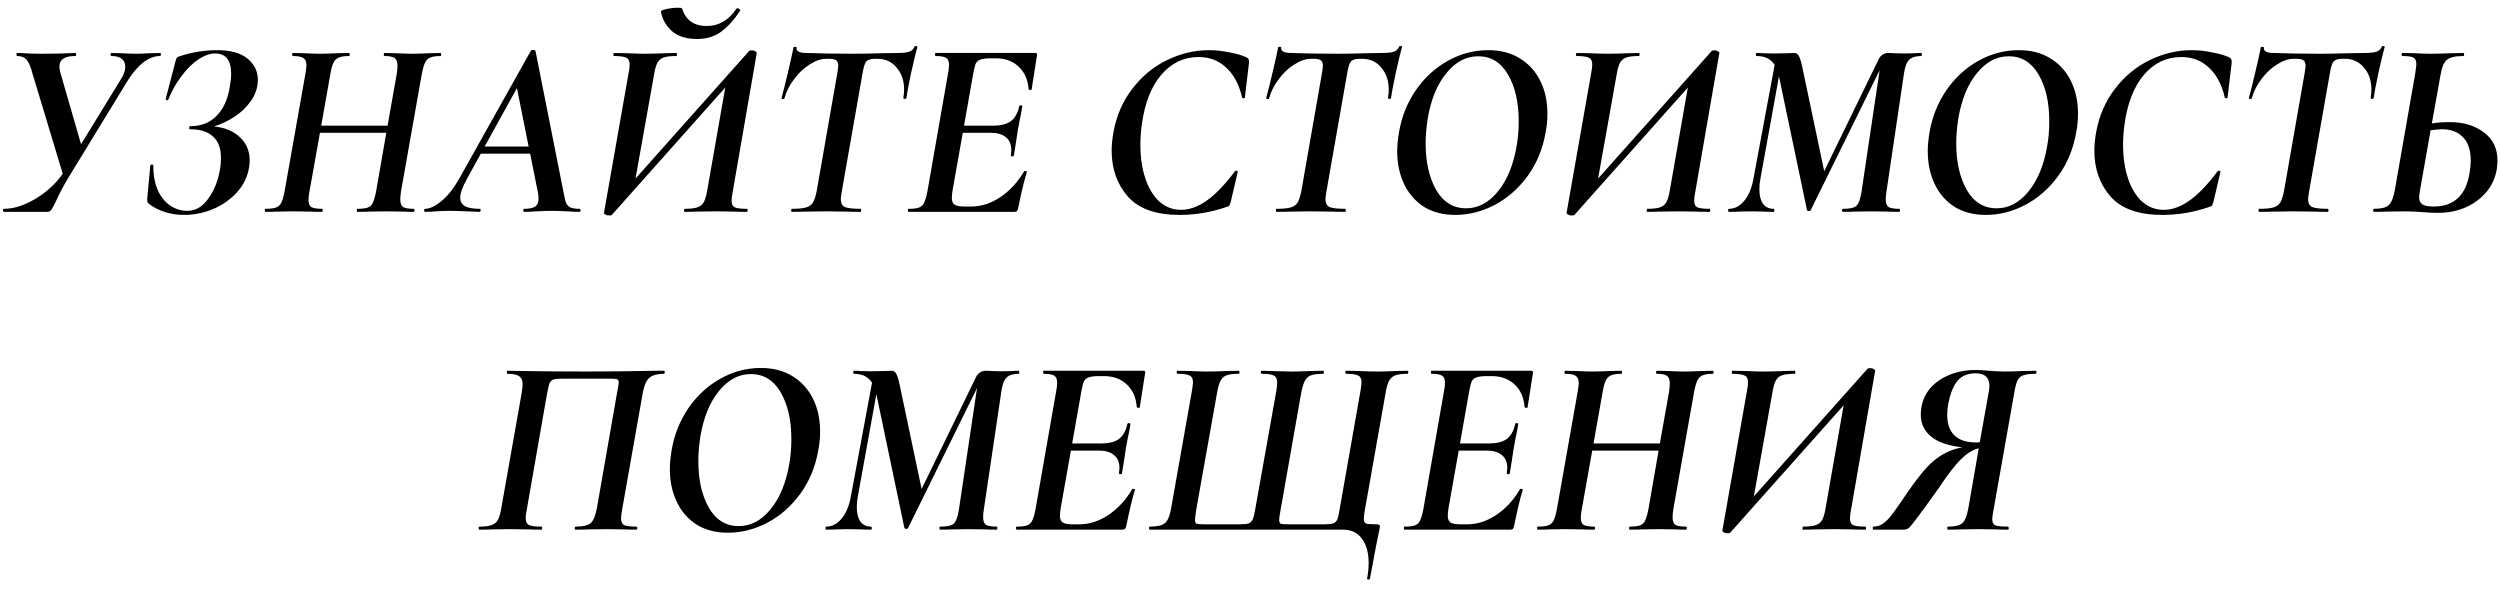 <?xml version="1.0" encoding="UTF-8"?> <svg xmlns="http://www.w3.org/2000/svg" width="118" height="28" viewBox="0 0 118 28" fill="none"> <path d="M7.557 2.5C7.581 2.5 7.593 2.524 7.593 2.572C7.593 2.62 7.581 2.644 7.557 2.644C7.293 2.644 7.029 2.744 6.765 2.944C6.509 3.144 6.265 3.428 6.033 3.796L3.261 8.332C3.029 8.708 2.821 9.1 2.637 9.508C2.541 9.708 2.469 9.84 2.421 9.904C2.373 9.968 2.309 10 2.229 10H0.189C0.157 10 0.141 9.976 0.141 9.928C0.141 9.88 0.157 9.856 0.189 9.856C0.645 9.856 1.137 9.7 1.665 9.388C2.201 9.068 2.633 8.672 2.961 8.2L1.533 3.472C1.453 3.16 1.361 2.944 1.257 2.824C1.161 2.704 1.013 2.644 0.813 2.644C0.789 2.644 0.777 2.62 0.777 2.572C0.777 2.524 0.789 2.5 0.813 2.5C0.957 2.5 1.061 2.504 1.125 2.512C1.333 2.528 1.609 2.536 1.953 2.536C2.473 2.536 2.901 2.528 3.237 2.512C3.325 2.504 3.429 2.5 3.549 2.5C3.581 2.5 3.597 2.524 3.597 2.572C3.597 2.62 3.581 2.644 3.549 2.644C3.053 2.644 2.805 2.808 2.805 3.136C2.805 3.216 2.817 3.304 2.841 3.4L3.825 6.808L5.709 3.736C5.845 3.528 5.913 3.332 5.913 3.148C5.913 2.988 5.857 2.864 5.745 2.776C5.633 2.688 5.473 2.644 5.265 2.644C5.233 2.644 5.217 2.62 5.217 2.572C5.217 2.524 5.229 2.5 5.253 2.5L5.733 2.512C6.005 2.528 6.245 2.536 6.453 2.536C6.613 2.536 6.813 2.528 7.053 2.512L7.557 2.5ZM12.17 3.772C12.17 4.116 12.066 4.44 11.858 4.744C11.65 5.048 11.386 5.304 11.066 5.512C10.746 5.72 10.422 5.872 10.094 5.968C10.606 6.016 11.014 6.184 11.318 6.472C11.63 6.76 11.786 7.128 11.786 7.576C11.786 7.696 11.774 7.816 11.75 7.936C11.678 8.36 11.49 8.74 11.186 9.076C10.882 9.412 10.506 9.676 10.058 9.868C9.618 10.052 9.158 10.144 8.678 10.144C8.358 10.144 8.05 10.096 7.754 10C7.466 9.896 7.238 9.78 7.07 9.652C7.022 9.612 6.986 9.576 6.962 9.544C6.946 9.504 6.942 9.444 6.95 9.364L7.094 7.816C7.102 7.784 7.126 7.768 7.166 7.768C7.214 7.768 7.238 7.784 7.238 7.816C7.23 8.216 7.29 8.58 7.418 8.908C7.554 9.236 7.746 9.492 7.994 9.676C8.25 9.86 8.534 9.952 8.846 9.952C9.23 9.952 9.558 9.76 9.83 9.376C10.11 8.992 10.294 8.532 10.382 7.996C10.414 7.828 10.43 7.648 10.43 7.456C10.43 7.008 10.306 6.672 10.058 6.448C9.81 6.216 9.45 6.1 8.978 6.1C8.946 6.1 8.93 6.076 8.93 6.028C8.93 5.98 8.946 5.956 8.978 5.956C9.49 5.956 9.902 5.796 10.214 5.476C10.534 5.156 10.742 4.712 10.838 4.144C10.886 3.888 10.91 3.668 10.91 3.484C10.91 2.844 10.658 2.524 10.154 2.524C9.906 2.524 9.638 2.62 9.35 2.812C9.07 3.004 8.806 3.268 8.558 3.604C8.31 3.932 8.106 4.296 7.946 4.696C7.938 4.72 7.918 4.732 7.886 4.732C7.87 4.732 7.854 4.724 7.838 4.708C7.822 4.692 7.818 4.672 7.826 4.648L8.27 2.944C8.302 2.824 8.326 2.752 8.342 2.728C8.358 2.704 8.402 2.68 8.474 2.656C9.058 2.464 9.65 2.368 10.25 2.368C10.882 2.368 11.358 2.5 11.678 2.764C12.006 3.028 12.17 3.364 12.17 3.772ZM20.801 2.5C20.817 2.5 20.825 2.524 20.825 2.572C20.825 2.62 20.817 2.644 20.801 2.644C20.585 2.644 20.421 2.668 20.309 2.716C20.205 2.756 20.125 2.832 20.069 2.944C20.013 3.056 19.961 3.232 19.913 3.472L18.929 9.028C18.905 9.18 18.893 9.308 18.893 9.412C18.893 9.588 18.937 9.708 19.025 9.772C19.121 9.828 19.289 9.856 19.529 9.856C19.553 9.856 19.565 9.88 19.565 9.928C19.565 9.976 19.553 10 19.529 10C19.329 10 19.165 9.996 19.037 9.988L18.221 9.976L17.429 9.988C17.293 9.996 17.105 10 16.865 10C16.849 10 16.841 9.976 16.841 9.928C16.841 9.88 16.849 9.856 16.865 9.856C17.089 9.856 17.253 9.836 17.357 9.796C17.469 9.756 17.549 9.68 17.597 9.568C17.653 9.456 17.705 9.276 17.753 9.028L18.233 6.268H15.101L14.609 9.028C14.577 9.18 14.561 9.316 14.561 9.436C14.561 9.604 14.605 9.716 14.693 9.772C14.789 9.828 14.957 9.856 15.197 9.856C15.221 9.856 15.233 9.88 15.233 9.928C15.233 9.976 15.221 10 15.197 10C14.965 10 14.781 9.996 14.645 9.988L13.841 9.976L13.073 9.988C12.945 9.996 12.765 10 12.533 10C12.509 10 12.497 9.976 12.497 9.928C12.497 9.88 12.509 9.856 12.533 9.856C12.757 9.856 12.921 9.836 13.025 9.796C13.137 9.756 13.221 9.68 13.277 9.568C13.333 9.456 13.385 9.276 13.433 9.028L14.417 3.472C14.449 3.264 14.465 3.136 14.465 3.088C14.465 2.92 14.417 2.804 14.321 2.74C14.225 2.676 14.057 2.644 13.817 2.644C13.801 2.644 13.793 2.62 13.793 2.572C13.793 2.524 13.801 2.5 13.817 2.5L14.357 2.512C14.677 2.528 14.933 2.536 15.125 2.536C15.317 2.536 15.581 2.528 15.917 2.512L16.481 2.5C16.497 2.5 16.505 2.524 16.505 2.572C16.505 2.62 16.497 2.644 16.481 2.644C16.265 2.644 16.101 2.668 15.989 2.716C15.877 2.764 15.793 2.848 15.737 2.968C15.681 3.08 15.633 3.256 15.593 3.496L15.161 5.932H18.293L18.725 3.496C18.749 3.336 18.761 3.204 18.761 3.1C18.761 2.924 18.717 2.804 18.629 2.74C18.541 2.676 18.381 2.644 18.149 2.644C18.125 2.644 18.113 2.62 18.113 2.572C18.113 2.524 18.125 2.5 18.149 2.5L18.689 2.512C19.009 2.528 19.269 2.536 19.469 2.536C19.669 2.536 19.929 2.528 20.249 2.512L20.801 2.5ZM27.351 9.856C27.383 9.856 27.399 9.88 27.399 9.928C27.399 9.976 27.383 10 27.351 10C27.223 10 27.023 9.992 26.751 9.976C26.447 9.96 26.203 9.952 26.019 9.952C25.843 9.952 25.611 9.96 25.323 9.976C25.067 9.992 24.875 10 24.747 10C24.715 10 24.699 9.976 24.699 9.928C24.699 9.88 24.715 9.856 24.747 9.856C24.987 9.856 25.159 9.82 25.263 9.748C25.367 9.676 25.419 9.552 25.419 9.376C25.419 9.248 25.403 9.12 25.371 8.992L25.023 7.252H22.695L22.035 8.452C21.827 8.828 21.723 9.12 21.723 9.328C21.723 9.512 21.799 9.648 21.951 9.736C22.103 9.816 22.335 9.856 22.647 9.856C22.679 9.856 22.691 9.88 22.683 9.928C22.683 9.976 22.667 10 22.635 10C22.531 10 22.327 9.992 22.023 9.976C21.655 9.96 21.371 9.952 21.171 9.952C21.003 9.952 20.807 9.96 20.583 9.976C20.359 9.992 20.187 10 20.067 10C20.035 10 20.019 9.976 20.019 9.928C20.019 9.88 20.035 9.856 20.067 9.856C20.291 9.856 20.555 9.728 20.859 9.472C21.163 9.216 21.447 8.848 21.711 8.368L25.059 2.392C25.075 2.368 25.107 2.356 25.155 2.356C25.179 2.356 25.203 2.36 25.227 2.368C25.251 2.376 25.267 2.388 25.275 2.404L26.583 8.992C26.631 9.256 26.671 9.44 26.703 9.544C26.743 9.648 26.811 9.728 26.907 9.784C27.003 9.832 27.151 9.856 27.351 9.856ZM22.875 6.916H24.951L24.399 4.156L22.875 6.916ZM32.9 1.84C32.396 1.84 32 1.716 31.712 1.468C31.432 1.212 31.26 0.908 31.196 0.556C31.188 0.508 31.276 0.464 31.46 0.424C31.652 0.384 31.832 0.364 32 0.364C32.12 0.364 32.184 0.376 32.192 0.4C32.368 0.952 32.756 1.228 33.356 1.228C33.924 1.228 34.392 0.956 34.76 0.412C34.776 0.396 34.792 0.388 34.808 0.388C34.84 0.388 34.872 0.404 34.904 0.436C34.936 0.46 34.948 0.48 34.94 0.496C34.652 0.936 34.348 1.272 34.028 1.504C33.716 1.728 33.34 1.84 32.9 1.84ZM34.58 9.076C34.548 9.228 34.532 9.36 34.532 9.472C34.532 9.632 34.58 9.736 34.676 9.784C34.78 9.832 34.976 9.856 35.264 9.856C35.28 9.856 35.288 9.88 35.288 9.928C35.288 9.976 35.28 10 35.264 10C35 10 34.792 9.996 34.64 9.988L33.836 9.976L32.852 9.988C32.716 9.996 32.536 10 32.312 10C32.296 10 32.288 9.976 32.288 9.928C32.296 9.88 32.308 9.856 32.324 9.856C32.588 9.856 32.788 9.832 32.924 9.784C33.06 9.736 33.16 9.652 33.224 9.532C33.288 9.412 33.34 9.232 33.38 8.992L34.232 4.132L28.868 10.156C28.852 10.164 28.824 10.168 28.784 10.168C28.752 10.168 28.724 10.168 28.7 10.168C28.66 10.168 28.616 10.152 28.568 10.12C28.52 10.096 28.5 10.072 28.508 10.048L29.672 3.436C29.704 3.284 29.72 3.152 29.72 3.04C29.72 2.88 29.668 2.776 29.564 2.728C29.46 2.672 29.264 2.644 28.976 2.644C28.96 2.644 28.952 2.628 28.952 2.596C28.952 2.532 28.964 2.5 28.988 2.5L29.6 2.512C29.952 2.528 30.224 2.536 30.416 2.536C30.712 2.536 31.044 2.528 31.412 2.512L31.928 2.5C31.944 2.5 31.952 2.524 31.952 2.572C31.952 2.62 31.944 2.644 31.928 2.644C31.656 2.644 31.452 2.668 31.316 2.716C31.188 2.764 31.092 2.848 31.028 2.968C30.964 3.088 30.912 3.272 30.872 3.52L29.996 8.428L35.372 2.392C35.388 2.384 35.416 2.38 35.456 2.38C35.496 2.38 35.524 2.38 35.54 2.38C35.58 2.38 35.62 2.396 35.66 2.428C35.708 2.452 35.728 2.476 35.72 2.5L34.58 9.076ZM37.37 10C37.354 10 37.346 9.976 37.346 9.928C37.346 9.88 37.354 9.856 37.37 9.856C37.666 9.856 37.886 9.836 38.03 9.796C38.182 9.756 38.294 9.68 38.366 9.568C38.438 9.448 38.498 9.268 38.546 9.028L39.518 3.472C39.55 3.28 39.566 3.16 39.566 3.112C39.566 2.984 39.534 2.896 39.47 2.848C39.406 2.8 39.298 2.776 39.146 2.776H39.002C38.754 2.776 38.494 2.864 38.222 3.04C37.95 3.208 37.706 3.436 37.49 3.724C37.274 4.004 37.118 4.312 37.022 4.648C37.014 4.672 36.986 4.68 36.938 4.672C36.898 4.664 36.882 4.648 36.89 4.624C36.954 4.392 37.05 4.008 37.178 3.472C37.306 2.936 37.398 2.524 37.454 2.236C37.462 2.212 37.49 2.204 37.538 2.212C37.586 2.212 37.606 2.224 37.598 2.248C37.574 2.416 37.73 2.5 38.066 2.5C38.658 2.524 39.39 2.536 40.262 2.536C40.67 2.536 41.122 2.528 41.618 2.512L42.374 2.5C42.614 2.5 42.794 2.48 42.914 2.44C43.034 2.4 43.118 2.32 43.166 2.2C43.182 2.176 43.21 2.168 43.25 2.176C43.29 2.176 43.306 2.192 43.298 2.224C43.226 2.48 43.126 2.896 42.998 3.472C42.878 4.04 42.806 4.424 42.782 4.624C42.774 4.656 42.746 4.672 42.698 4.672C42.65 4.664 42.63 4.644 42.638 4.612C42.662 4.476 42.674 4.348 42.674 4.228C42.674 3.812 42.558 3.468 42.326 3.196C42.094 2.916 41.794 2.776 41.426 2.776H41.294C41.086 2.776 40.946 2.824 40.874 2.92C40.81 3.008 40.754 3.2 40.706 3.496L39.734 9.028C39.702 9.22 39.686 9.344 39.686 9.4C39.686 9.584 39.75 9.708 39.878 9.772C40.014 9.828 40.262 9.856 40.622 9.856C40.638 9.856 40.646 9.88 40.646 9.928C40.646 9.976 40.638 10 40.622 10C40.342 10 40.122 9.996 39.962 9.988L38.99 9.976L38.054 9.988C37.894 9.996 37.666 10 37.37 10ZM48.874 2.5C48.938 2.5 48.962 2.536 48.947 2.608L48.694 4.216C48.694 4.24 48.678 4.252 48.647 4.252C48.623 4.252 48.599 4.248 48.575 4.24C48.559 4.224 48.55 4.212 48.55 4.204C48.519 3.764 48.362 3.412 48.083 3.148C47.803 2.884 47.443 2.752 47.002 2.752H46.786C46.554 2.752 46.386 2.772 46.282 2.812C46.178 2.844 46.102 2.908 46.054 3.004C46.014 3.1 45.974 3.26 45.934 3.484L45.502 5.932H46.858C47.227 5.932 47.507 5.864 47.699 5.728C47.898 5.584 48.035 5.348 48.106 5.02C48.114 4.98 48.142 4.964 48.191 4.972C48.239 4.972 48.258 4.992 48.251 5.032C48.218 5.256 48.17 5.504 48.106 5.776C48.106 5.808 48.087 5.916 48.047 6.1C48.023 6.244 47.995 6.432 47.962 6.664C47.947 6.752 47.931 6.852 47.914 6.964C47.898 7.076 47.879 7.2 47.855 7.336C47.846 7.368 47.819 7.384 47.77 7.384C47.722 7.376 47.703 7.356 47.711 7.324C47.727 7.212 47.734 7.132 47.734 7.084C47.734 6.82 47.651 6.62 47.483 6.484C47.315 6.34 47.078 6.268 46.775 6.268H45.443L44.962 8.98C44.938 9.124 44.926 9.244 44.926 9.34C44.926 9.5 44.971 9.608 45.059 9.664C45.147 9.72 45.306 9.748 45.538 9.748H45.85C46.315 9.748 46.77 9.6 47.218 9.304C47.666 9 48.038 8.596 48.334 8.092C48.343 8.068 48.37 8.064 48.419 8.08C48.467 8.088 48.483 8.1 48.467 8.116C48.339 8.532 48.203 9.1 48.059 9.82C48.042 9.892 48.023 9.94 47.998 9.964C47.974 9.988 47.931 10 47.867 10H42.886C42.862 10 42.85 9.976 42.85 9.928C42.85 9.88 42.862 9.856 42.886 9.856C43.111 9.856 43.275 9.836 43.379 9.796C43.49 9.756 43.571 9.68 43.618 9.568C43.675 9.456 43.727 9.276 43.775 9.028L44.746 3.472C44.779 3.32 44.794 3.184 44.794 3.064C44.794 2.896 44.746 2.784 44.651 2.728C44.562 2.672 44.398 2.644 44.158 2.644C44.142 2.644 44.135 2.62 44.135 2.572C44.135 2.524 44.142 2.5 44.158 2.5H48.874ZM55.674 10.144C54.562 10.144 53.75 9.856 53.238 9.28C52.726 8.696 52.47 7.972 52.47 7.108C52.47 6.852 52.498 6.564 52.554 6.244C52.698 5.452 52.998 4.764 53.454 4.18C53.91 3.588 54.454 3.14 55.086 2.836C55.726 2.524 56.386 2.368 57.066 2.368C57.386 2.368 57.714 2.404 58.05 2.476C58.394 2.54 58.662 2.62 58.854 2.716C58.902 2.748 58.93 2.78 58.938 2.812C58.954 2.844 58.958 2.904 58.95 2.992L58.758 4.6C58.758 4.624 58.738 4.636 58.698 4.636C58.658 4.636 58.634 4.624 58.626 4.6C58.49 4 58.242 3.532 57.882 3.196C57.53 2.86 57.094 2.692 56.574 2.692C55.878 2.692 55.29 2.972 54.81 3.532C54.338 4.092 54.034 4.864 53.898 5.848C53.85 6.184 53.826 6.512 53.826 6.832C53.826 7.416 53.902 7.94 54.054 8.404C54.206 8.868 54.426 9.236 54.714 9.508C55.01 9.772 55.354 9.904 55.746 9.904C56.146 9.904 56.554 9.756 56.97 9.46C57.386 9.164 57.826 8.704 58.29 8.08C58.298 8.064 58.314 8.056 58.338 8.056C58.362 8.056 58.382 8.064 58.398 8.08C58.422 8.088 58.43 8.1 58.422 8.116L58.098 9.496C58.074 9.592 58.05 9.66 58.026 9.7C58.002 9.732 57.954 9.756 57.882 9.772C57.162 10.02 56.426 10.144 55.674 10.144ZM60.245 10C60.229 10 60.221 9.976 60.221 9.928C60.221 9.88 60.229 9.856 60.245 9.856C60.541 9.856 60.761 9.836 60.905 9.796C61.057 9.756 61.169 9.68 61.241 9.568C61.313 9.448 61.373 9.268 61.421 9.028L62.393 3.472C62.425 3.28 62.441 3.16 62.441 3.112C62.441 2.984 62.409 2.896 62.345 2.848C62.281 2.8 62.173 2.776 62.021 2.776H61.877C61.629 2.776 61.369 2.864 61.097 3.04C60.825 3.208 60.581 3.436 60.365 3.724C60.149 4.004 59.993 4.312 59.897 4.648C59.889 4.672 59.861 4.68 59.813 4.672C59.773 4.664 59.757 4.648 59.765 4.624C59.829 4.392 59.925 4.008 60.053 3.472C60.181 2.936 60.273 2.524 60.329 2.236C60.337 2.212 60.365 2.204 60.413 2.212C60.461 2.212 60.481 2.224 60.473 2.248C60.449 2.416 60.605 2.5 60.941 2.5C61.533 2.524 62.265 2.536 63.137 2.536C63.545 2.536 63.997 2.528 64.493 2.512L65.249 2.5C65.489 2.5 65.669 2.48 65.789 2.44C65.909 2.4 65.993 2.32 66.041 2.2C66.057 2.176 66.085 2.168 66.125 2.176C66.165 2.176 66.181 2.192 66.173 2.224C66.101 2.48 66.001 2.896 65.873 3.472C65.753 4.04 65.681 4.424 65.657 4.624C65.649 4.656 65.621 4.672 65.573 4.672C65.525 4.664 65.505 4.644 65.513 4.612C65.537 4.476 65.549 4.348 65.549 4.228C65.549 3.812 65.433 3.468 65.201 3.196C64.969 2.916 64.669 2.776 64.301 2.776H64.169C63.961 2.776 63.821 2.824 63.749 2.92C63.685 3.008 63.629 3.2 63.581 3.496L62.609 9.028C62.577 9.22 62.561 9.344 62.561 9.4C62.561 9.584 62.625 9.708 62.753 9.772C62.889 9.828 63.137 9.856 63.497 9.856C63.513 9.856 63.521 9.88 63.521 9.928C63.521 9.976 63.513 10 63.497 10C63.217 10 62.997 9.996 62.837 9.988L61.865 9.976L60.929 9.988C60.769 9.996 60.541 10 60.245 10ZM68.683 10.144C68.115 10.144 67.623 10.016 67.207 9.76C66.799 9.496 66.487 9.136 66.27 8.68C66.055 8.224 65.947 7.708 65.947 7.132C65.947 6.892 65.975 6.596 66.031 6.244C66.159 5.508 66.422 4.848 66.823 4.264C67.231 3.672 67.734 3.208 68.335 2.872C68.934 2.536 69.57 2.368 70.243 2.368C70.819 2.368 71.314 2.496 71.731 2.752C72.154 3.008 72.478 3.364 72.703 3.82C72.927 4.268 73.038 4.784 73.038 5.368C73.038 5.672 73.01 5.964 72.954 6.244C72.819 7.028 72.534 7.716 72.103 8.308C71.671 8.9 71.15 9.356 70.543 9.676C69.942 9.988 69.323 10.144 68.683 10.144ZM69.198 9.832C69.766 9.832 70.266 9.568 70.698 9.04C71.138 8.504 71.434 7.784 71.587 6.88C71.65 6.528 71.683 6.14 71.683 5.716C71.683 4.828 71.514 4.096 71.178 3.52C70.843 2.944 70.374 2.656 69.775 2.656C69.198 2.656 68.695 2.924 68.263 3.46C67.831 3.988 67.538 4.704 67.386 5.608C67.323 6.032 67.29 6.416 67.29 6.76C67.29 7.64 67.454 8.372 67.782 8.956C68.118 9.54 68.591 9.832 69.198 9.832ZM80.014 9.076C79.982 9.228 79.966 9.36 79.966 9.472C79.966 9.632 80.014 9.736 80.11 9.784C80.214 9.832 80.41 9.856 80.698 9.856C80.714 9.856 80.722 9.88 80.722 9.928C80.722 9.976 80.714 10 80.698 10C80.434 10 80.226 9.996 80.074 9.988L79.27 9.976L78.286 9.988C78.15 9.996 77.97 10 77.746 10C77.73 10 77.722 9.976 77.722 9.928C77.73 9.88 77.742 9.856 77.758 9.856C78.022 9.856 78.222 9.832 78.358 9.784C78.494 9.736 78.594 9.652 78.658 9.532C78.722 9.412 78.774 9.232 78.814 8.992L79.666 4.132L74.302 10.156C74.286 10.164 74.258 10.168 74.218 10.168C74.186 10.168 74.158 10.168 74.134 10.168C74.094 10.168 74.05 10.152 74.002 10.12C73.954 10.096 73.934 10.072 73.942 10.048L75.106 3.436C75.138 3.284 75.154 3.152 75.154 3.04C75.154 2.88 75.102 2.776 74.998 2.728C74.894 2.672 74.698 2.644 74.41 2.644C74.394 2.644 74.386 2.628 74.386 2.596C74.386 2.532 74.398 2.5 74.422 2.5L75.034 2.512C75.386 2.528 75.658 2.536 75.85 2.536C76.146 2.536 76.478 2.528 76.846 2.512L77.362 2.5C77.378 2.5 77.386 2.524 77.386 2.572C77.386 2.62 77.378 2.644 77.362 2.644C77.09 2.644 76.886 2.668 76.75 2.716C76.622 2.764 76.526 2.848 76.462 2.968C76.398 3.088 76.346 3.272 76.306 3.52L75.43 8.428L80.806 2.392C80.822 2.384 80.85 2.38 80.89 2.38C80.93 2.38 80.958 2.38 80.974 2.38C81.014 2.38 81.054 2.396 81.094 2.428C81.142 2.452 81.162 2.476 81.154 2.5L80.014 9.076ZM90.687 2.5C90.703 2.5 90.711 2.524 90.711 2.572C90.711 2.62 90.703 2.644 90.687 2.644C90.431 2.644 90.243 2.7 90.123 2.812C90.003 2.916 89.919 3.128 89.871 3.448L89.043 9.028C89.019 9.172 89.007 9.296 89.007 9.4C89.007 9.584 89.051 9.708 89.139 9.772C89.235 9.828 89.403 9.856 89.643 9.856C89.667 9.856 89.679 9.88 89.679 9.928C89.679 9.976 89.667 10 89.643 10C89.419 10 89.239 9.996 89.103 9.988L88.311 9.976L87.531 9.988C87.395 9.996 87.211 10 86.979 10C86.955 10 86.943 9.976 86.943 9.928C86.943 9.88 86.955 9.856 86.979 9.856C87.203 9.856 87.371 9.836 87.483 9.796C87.595 9.756 87.675 9.68 87.723 9.568C87.779 9.456 87.827 9.276 87.867 9.028L88.719 3.316L85.467 9.916C85.451 9.948 85.423 9.964 85.383 9.964C85.335 9.964 85.303 9.944 85.287 9.904L83.967 3.604L83.091 8.44C83.059 8.6 83.043 8.764 83.043 8.932C83.043 9.228 83.099 9.456 83.211 9.616C83.331 9.776 83.499 9.856 83.715 9.856C83.739 9.856 83.751 9.88 83.751 9.928C83.751 9.976 83.739 10 83.715 10C83.531 10 83.387 9.996 83.283 9.988L82.635 9.976L82.071 9.988C81.967 9.996 81.811 10 81.603 10C81.579 10 81.567 9.976 81.567 9.928C81.567 9.88 81.579 9.856 81.603 9.856C81.875 9.856 82.115 9.732 82.323 9.484C82.531 9.236 82.675 8.9 82.755 8.476L83.763 3.064C83.587 2.784 83.303 2.644 82.911 2.644C82.887 2.644 82.875 2.62 82.875 2.572C82.875 2.524 82.887 2.5 82.911 2.5C83.031 2.5 83.127 2.504 83.199 2.512L83.679 2.524L84.387 2.512C84.475 2.504 84.575 2.5 84.687 2.5C84.775 2.5 84.843 2.54 84.891 2.62C84.947 2.7 85.003 2.868 85.059 3.124L86.103 8.08L88.671 2.8C88.711 2.712 88.771 2.64 88.851 2.584C88.931 2.528 89.019 2.5 89.115 2.5C89.227 2.5 89.319 2.504 89.391 2.512L89.895 2.524L90.363 2.512C90.435 2.504 90.543 2.5 90.687 2.5ZM93.725 10.144C93.157 10.144 92.665 10.016 92.249 9.76C91.841 9.496 91.529 9.136 91.314 8.68C91.097 8.224 90.99 7.708 90.99 7.132C90.99 6.892 91.017 6.596 91.073 6.244C91.201 5.508 91.466 4.848 91.865 4.264C92.273 3.672 92.778 3.208 93.377 2.872C93.978 2.536 94.614 2.368 95.285 2.368C95.862 2.368 96.358 2.496 96.773 2.752C97.198 3.008 97.522 3.364 97.746 3.82C97.969 4.268 98.082 4.784 98.082 5.368C98.082 5.672 98.053 5.964 97.998 6.244C97.862 7.028 97.578 7.716 97.145 8.308C96.713 8.9 96.194 9.356 95.585 9.676C94.986 9.988 94.365 10.144 93.725 10.144ZM94.242 9.832C94.809 9.832 95.309 9.568 95.742 9.04C96.181 8.504 96.478 7.784 96.629 6.88C96.694 6.528 96.725 6.14 96.725 5.716C96.725 4.828 96.558 4.096 96.222 3.52C95.885 2.944 95.418 2.656 94.817 2.656C94.242 2.656 93.737 2.924 93.305 3.46C92.874 3.988 92.582 4.704 92.43 5.608C92.365 6.032 92.334 6.416 92.334 6.76C92.334 7.64 92.498 8.372 92.826 8.956C93.162 9.54 93.633 9.832 94.242 9.832ZM102.057 10.144C100.945 10.144 100.133 9.856 99.621 9.28C99.109 8.696 98.853 7.972 98.853 7.108C98.853 6.852 98.881 6.564 98.937 6.244C99.081 5.452 99.381 4.764 99.837 4.18C100.293 3.588 100.837 3.14 101.469 2.836C102.109 2.524 102.769 2.368 103.449 2.368C103.769 2.368 104.097 2.404 104.433 2.476C104.777 2.54 105.045 2.62 105.237 2.716C105.285 2.748 105.313 2.78 105.321 2.812C105.337 2.844 105.341 2.904 105.333 2.992L105.141 4.6C105.141 4.624 105.121 4.636 105.081 4.636C105.041 4.636 105.017 4.624 105.009 4.6C104.873 4 104.625 3.532 104.265 3.196C103.913 2.86 103.477 2.692 102.957 2.692C102.261 2.692 101.673 2.972 101.193 3.532C100.721 4.092 100.417 4.864 100.281 5.848C100.233 6.184 100.209 6.512 100.209 6.832C100.209 7.416 100.285 7.94 100.437 8.404C100.589 8.868 100.809 9.236 101.097 9.508C101.393 9.772 101.737 9.904 102.129 9.904C102.529 9.904 102.937 9.756 103.353 9.46C103.769 9.164 104.209 8.704 104.673 8.08C104.681 8.064 104.697 8.056 104.721 8.056C104.745 8.056 104.765 8.064 104.781 8.08C104.805 8.088 104.813 8.1 104.805 8.116L104.481 9.496C104.457 9.592 104.433 9.66 104.409 9.7C104.385 9.732 104.337 9.756 104.265 9.772C103.545 10.02 102.809 10.144 102.057 10.144ZM106.627 10C106.611 10 106.603 9.976 106.603 9.928C106.603 9.88 106.611 9.856 106.627 9.856C106.923 9.856 107.143 9.836 107.287 9.796C107.439 9.756 107.551 9.68 107.623 9.568C107.695 9.448 107.755 9.268 107.803 9.028L108.775 3.472C108.807 3.28 108.823 3.16 108.823 3.112C108.823 2.984 108.791 2.896 108.727 2.848C108.663 2.8 108.555 2.776 108.403 2.776H108.259C108.011 2.776 107.751 2.864 107.479 3.04C107.207 3.208 106.963 3.436 106.747 3.724C106.531 4.004 106.375 4.312 106.279 4.648C106.271 4.672 106.243 4.68 106.195 4.672C106.155 4.664 106.139 4.648 106.147 4.624C106.211 4.392 106.307 4.008 106.435 3.472C106.563 2.936 106.655 2.524 106.711 2.236C106.719 2.212 106.747 2.204 106.795 2.212C106.843 2.212 106.863 2.224 106.855 2.248C106.831 2.416 106.987 2.5 107.323 2.5C107.915 2.524 108.647 2.536 109.519 2.536C109.927 2.536 110.379 2.528 110.875 2.512L111.631 2.5C111.871 2.5 112.051 2.48 112.171 2.44C112.291 2.4 112.375 2.32 112.423 2.2C112.439 2.176 112.467 2.168 112.507 2.176C112.547 2.176 112.563 2.192 112.555 2.224C112.483 2.48 112.383 2.896 112.255 3.472C112.135 4.04 112.063 4.424 112.039 4.624C112.031 4.656 112.003 4.672 111.955 4.672C111.907 4.664 111.887 4.644 111.895 4.612C111.919 4.476 111.931 4.348 111.931 4.228C111.931 3.812 111.815 3.468 111.583 3.196C111.351 2.916 111.051 2.776 110.683 2.776H110.551C110.343 2.776 110.203 2.824 110.131 2.92C110.067 3.008 110.011 3.2 109.963 3.496L108.991 9.028C108.959 9.22 108.943 9.344 108.943 9.4C108.943 9.584 109.007 9.708 109.135 9.772C109.271 9.828 109.519 9.856 109.879 9.856C109.895 9.856 109.903 9.88 109.903 9.928C109.903 9.976 109.895 10 109.879 10C109.599 10 109.379 9.996 109.219 9.988L108.247 9.976L107.311 9.988C107.151 9.996 106.923 10 106.627 10ZM115.636 5.764C116.276 5.764 116.808 5.924 117.232 6.244C117.664 6.556 117.88 7 117.88 7.576C117.88 7.712 117.868 7.86 117.844 8.02C117.732 8.62 117.42 9.108 116.908 9.484C116.396 9.86 115.78 10.048 115.06 10.048C114.86 10.048 114.62 10.036 114.34 10.012C114.236 10.004 114.108 9.996 113.956 9.988C113.812 9.98 113.652 9.976 113.476 9.976L112.636 9.988C112.492 9.996 112.3 10 112.06 10C112.028 10 112.012 9.976 112.012 9.928C112.012 9.88 112.028 9.856 112.06 9.856C112.388 9.856 112.616 9.8 112.744 9.688C112.872 9.568 112.968 9.336 113.032 8.992L114.004 3.436C114.036 3.212 114.052 3.076 114.052 3.028C114.052 2.868 114.004 2.764 113.908 2.716C113.82 2.668 113.652 2.644 113.404 2.644C113.372 2.644 113.356 2.62 113.356 2.572C113.356 2.524 113.372 2.5 113.404 2.5L113.956 2.512C114.26 2.528 114.508 2.536 114.7 2.536C114.98 2.536 115.312 2.528 115.696 2.512L116.272 2.5C116.296 2.5 116.308 2.524 116.308 2.572C116.308 2.62 116.296 2.644 116.272 2.644C115.888 2.644 115.624 2.708 115.48 2.836C115.344 2.956 115.248 3.192 115.192 3.544L114.784 5.824C115.032 5.784 115.316 5.764 115.636 5.764ZM116.56 8.188C116.6 7.948 116.62 7.748 116.62 7.588C116.62 7.1 116.5 6.732 116.26 6.484C116.02 6.228 115.688 6.1 115.264 6.1C115.16 6.1 114.98 6.116 114.724 6.148L114.208 9.076C114.192 9.188 114.184 9.268 114.184 9.316C114.184 9.46 114.232 9.568 114.328 9.64C114.432 9.712 114.612 9.748 114.868 9.748C115.82 9.748 116.384 9.228 116.56 8.188ZM30.032 24.856C30.064 24.856 30.08 24.88 30.08 24.928C30.08 24.976 30.064 25 30.032 25C29.792 25 29.604 24.996 29.468 24.988L28.688 24.976L27.764 24.988C27.62 24.996 27.424 25 27.176 25C27.144 25 27.128 24.976 27.128 24.928C27.128 24.88 27.144 24.856 27.176 24.856C27.52 24.856 27.756 24.8 27.884 24.688C28.012 24.568 28.108 24.336 28.172 23.992L29.12 18.568C29.176 18.272 29.204 18.104 29.204 18.064C29.204 17.968 29.176 17.912 29.12 17.896C29.064 17.88 28.928 17.872 28.712 17.872H26.552C26.344 17.872 26.196 17.888 26.108 17.92C26.028 17.952 25.968 18.016 25.928 18.112C25.896 18.208 25.856 18.388 25.808 18.652L24.86 24.076C24.828 24.212 24.812 24.34 24.812 24.46C24.812 24.62 24.864 24.728 24.968 24.784C25.072 24.832 25.264 24.856 25.544 24.856C25.576 24.856 25.592 24.88 25.592 24.928C25.592 24.976 25.576 25 25.544 25C25.296 25 25.096 24.996 24.944 24.988L24.056 24.976L23.216 24.988C23.072 24.996 22.88 25 22.64 25C22.608 25 22.592 24.976 22.592 24.928C22.592 24.88 22.608 24.856 22.64 24.856C22.888 24.856 23.076 24.832 23.204 24.784C23.34 24.736 23.44 24.652 23.504 24.532C23.568 24.412 23.62 24.232 23.66 23.992L24.62 18.568C24.652 18.344 24.668 18.204 24.668 18.148C24.668 17.964 24.616 17.836 24.512 17.764C24.408 17.684 24.224 17.644 23.96 17.644C23.936 17.644 23.924 17.62 23.924 17.572C23.924 17.524 23.936 17.5 23.96 17.5C24.2 17.5 24.432 17.504 24.656 17.512C25.616 17.528 26.62 17.536 27.668 17.536C28.636 17.536 29.744 17.524 30.992 17.5H31.34C31.364 17.5 31.376 17.524 31.376 17.572C31.376 17.62 31.364 17.644 31.34 17.644C30.996 17.644 30.752 17.72 30.608 17.872C30.472 18.024 30.376 18.284 30.32 18.652L29.36 24.076C29.328 24.284 29.312 24.412 29.312 24.46C29.312 24.62 29.36 24.728 29.456 24.784C29.56 24.832 29.752 24.856 30.032 24.856ZM34.352 25.144C33.785 25.144 33.292 25.016 32.877 24.76C32.468 24.496 32.157 24.136 31.941 23.68C31.724 23.224 31.616 22.708 31.616 22.132C31.616 21.892 31.645 21.596 31.701 21.244C31.828 20.508 32.093 19.848 32.492 19.264C32.901 18.672 33.404 18.208 34.005 17.872C34.605 17.536 35.24 17.368 35.913 17.368C36.489 17.368 36.984 17.496 37.401 17.752C37.825 18.008 38.148 18.364 38.373 18.82C38.596 19.268 38.709 19.784 38.709 20.368C38.709 20.672 38.681 20.964 38.624 21.244C38.489 22.028 38.205 22.716 37.773 23.308C37.34 23.9 36.821 24.356 36.212 24.676C35.612 24.988 34.992 25.144 34.352 25.144ZM34.868 24.832C35.437 24.832 35.937 24.568 36.368 24.04C36.809 23.504 37.105 22.784 37.257 21.88C37.321 21.528 37.352 21.14 37.352 20.716C37.352 19.828 37.184 19.096 36.849 18.52C36.513 17.944 36.044 17.656 35.444 17.656C34.868 17.656 34.364 17.924 33.932 18.46C33.501 18.988 33.209 19.704 33.056 20.608C32.992 21.032 32.961 21.416 32.961 21.76C32.961 22.64 33.124 23.372 33.453 23.956C33.788 24.54 34.261 24.832 34.868 24.832ZM48.084 17.5C48.1 17.5 48.108 17.524 48.108 17.572C48.108 17.62 48.1 17.644 48.084 17.644C47.828 17.644 47.64 17.7 47.52 17.812C47.4 17.916 47.316 18.128 47.268 18.448L46.44 24.028C46.416 24.172 46.404 24.296 46.404 24.4C46.404 24.584 46.448 24.708 46.536 24.772C46.632 24.828 46.8 24.856 47.04 24.856C47.064 24.856 47.076 24.88 47.076 24.928C47.076 24.976 47.064 25 47.04 25C46.816 25 46.636 24.996 46.5 24.988L45.708 24.976L44.928 24.988C44.792 24.996 44.608 25 44.376 25C44.352 25 44.34 24.976 44.34 24.928C44.34 24.88 44.352 24.856 44.376 24.856C44.6 24.856 44.768 24.836 44.88 24.796C44.992 24.756 45.072 24.68 45.12 24.568C45.176 24.456 45.224 24.276 45.264 24.028L46.116 18.316L42.864 24.916C42.848 24.948 42.82 24.964 42.78 24.964C42.732 24.964 42.7 24.944 42.684 24.904L41.364 18.604L40.488 23.44C40.456 23.6 40.44 23.764 40.44 23.932C40.44 24.228 40.496 24.456 40.608 24.616C40.728 24.776 40.896 24.856 41.112 24.856C41.136 24.856 41.148 24.88 41.148 24.928C41.148 24.976 41.136 25 41.112 25C40.928 25 40.784 24.996 40.68 24.988L40.032 24.976L39.468 24.988C39.364 24.996 39.208 25 39 25C38.976 25 38.964 24.976 38.964 24.928C38.964 24.88 38.976 24.856 39 24.856C39.272 24.856 39.512 24.732 39.72 24.484C39.928 24.236 40.072 23.9 40.152 23.476L41.16 18.064C40.984 17.784 40.7 17.644 40.308 17.644C40.284 17.644 40.272 17.62 40.272 17.572C40.272 17.524 40.284 17.5 40.308 17.5C40.428 17.5 40.524 17.504 40.596 17.512L41.076 17.524L41.784 17.512C41.872 17.504 41.972 17.5 42.084 17.5C42.172 17.5 42.24 17.54 42.288 17.62C42.344 17.7 42.4 17.868 42.456 18.124L43.5 23.08L46.068 17.8C46.108 17.712 46.168 17.64 46.248 17.584C46.328 17.528 46.416 17.5 46.512 17.5C46.624 17.5 46.716 17.504 46.788 17.512L47.292 17.524L47.76 17.512C47.832 17.504 47.94 17.5 48.084 17.5ZM53.978 17.5C54.042 17.5 54.066 17.536 54.05 17.608L53.798 19.216C53.798 19.24 53.782 19.252 53.75 19.252C53.726 19.252 53.702 19.248 53.678 19.24C53.662 19.224 53.654 19.212 53.654 19.204C53.622 18.764 53.466 18.412 53.186 18.148C52.906 17.884 52.546 17.752 52.106 17.752H51.89C51.658 17.752 51.49 17.772 51.386 17.812C51.282 17.844 51.206 17.908 51.158 18.004C51.118 18.1 51.078 18.26 51.038 18.484L50.606 20.932H51.962C52.33 20.932 52.61 20.864 52.802 20.728C53.002 20.584 53.138 20.348 53.21 20.02C53.218 19.98 53.246 19.964 53.294 19.972C53.342 19.972 53.362 19.992 53.354 20.032C53.322 20.256 53.274 20.504 53.21 20.776C53.21 20.808 53.19 20.916 53.15 21.1C53.126 21.244 53.098 21.432 53.066 21.664C53.05 21.752 53.034 21.852 53.018 21.964C53.002 22.076 52.982 22.2 52.958 22.336C52.95 22.368 52.922 22.384 52.874 22.384C52.826 22.376 52.806 22.356 52.814 22.324C52.83 22.212 52.838 22.132 52.838 22.084C52.838 21.82 52.754 21.62 52.586 21.484C52.418 21.34 52.182 21.268 51.878 21.268H50.546L50.066 23.98C50.042 24.124 50.03 24.244 50.03 24.34C50.03 24.5 50.074 24.608 50.162 24.664C50.25 24.72 50.41 24.748 50.642 24.748H50.954C51.418 24.748 51.874 24.6 52.322 24.304C52.77 24 53.142 23.596 53.438 23.092C53.446 23.068 53.474 23.064 53.522 23.08C53.57 23.088 53.586 23.1 53.57 23.116C53.442 23.532 53.306 24.1 53.162 24.82C53.146 24.892 53.126 24.94 53.102 24.964C53.078 24.988 53.034 25 52.97 25H47.99C47.966 25 47.954 24.976 47.954 24.928C47.954 24.88 47.966 24.856 47.99 24.856C48.214 24.856 48.378 24.836 48.482 24.796C48.594 24.756 48.674 24.68 48.722 24.568C48.778 24.456 48.83 24.276 48.878 24.028L49.85 18.472C49.882 18.32 49.898 18.184 49.898 18.064C49.898 17.896 49.85 17.784 49.754 17.728C49.666 17.672 49.502 17.644 49.262 17.644C49.246 17.644 49.238 17.62 49.238 17.572C49.238 17.524 49.246 17.5 49.262 17.5H53.978ZM54.269 25C54.245 25 54.233 24.976 54.233 24.928C54.233 24.88 54.245 24.856 54.269 24.856C54.621 24.856 54.861 24.8 54.989 24.688C55.125 24.568 55.221 24.336 55.277 23.992L56.261 18.436C56.293 18.228 56.309 18.096 56.309 18.04C56.309 17.88 56.257 17.776 56.153 17.728C56.057 17.672 55.869 17.644 55.589 17.644C55.557 17.644 55.541 17.62 55.541 17.572C55.541 17.524 55.557 17.5 55.589 17.5L56.177 17.512C56.497 17.528 56.753 17.536 56.945 17.536C57.201 17.536 57.513 17.528 57.881 17.512L58.457 17.5C58.489 17.5 58.505 17.524 58.505 17.572C58.505 17.62 58.489 17.644 58.457 17.644C58.209 17.644 58.021 17.668 57.893 17.716C57.765 17.764 57.669 17.852 57.605 17.98C57.541 18.1 57.489 18.28 57.449 18.52L56.465 24.04C56.425 24.304 56.405 24.472 56.405 24.544C56.405 24.64 56.433 24.7 56.489 24.724C56.545 24.74 56.673 24.748 56.873 24.748H58.517C58.717 24.748 58.861 24.732 58.949 24.7C59.037 24.66 59.101 24.588 59.141 24.484C59.181 24.38 59.221 24.204 59.261 23.956L60.245 18.436C60.269 18.276 60.281 18.152 60.281 18.064C60.281 17.888 60.229 17.776 60.125 17.728C60.029 17.672 59.841 17.644 59.561 17.644C59.529 17.644 59.513 17.62 59.513 17.572C59.513 17.524 59.529 17.5 59.561 17.5L60.413 17.524L61.001 17.536C61.217 17.536 61.501 17.528 61.853 17.512L62.453 17.5C62.477 17.5 62.489 17.524 62.489 17.572C62.489 17.62 62.477 17.644 62.453 17.644C62.205 17.644 62.013 17.668 61.877 17.716C61.749 17.764 61.653 17.852 61.589 17.98C61.525 18.1 61.469 18.28 61.421 18.52L60.449 24.04C60.401 24.28 60.377 24.448 60.377 24.544C60.377 24.64 60.405 24.7 60.461 24.724C60.517 24.74 60.649 24.748 60.857 24.748H62.501C62.709 24.748 62.853 24.732 62.933 24.7C63.021 24.668 63.085 24.604 63.125 24.508C63.165 24.404 63.205 24.22 63.245 23.956L64.217 18.436C64.249 18.212 64.265 18.08 64.265 18.04C64.265 17.88 64.213 17.776 64.109 17.728C64.013 17.672 63.825 17.644 63.545 17.644C63.513 17.644 63.497 17.62 63.497 17.572C63.497 17.524 63.513 17.5 63.545 17.5L64.169 17.512C64.521 17.528 64.813 17.536 65.045 17.536C65.253 17.536 65.525 17.528 65.861 17.512L66.437 17.5C66.461 17.5 66.473 17.524 66.473 17.572C66.473 17.62 66.461 17.644 66.437 17.644C66.181 17.644 65.989 17.668 65.861 17.716C65.733 17.764 65.633 17.852 65.561 17.98C65.497 18.1 65.445 18.28 65.405 18.52L64.421 24.076C64.389 24.244 64.373 24.384 64.373 24.496C64.373 24.608 64.409 24.68 64.481 24.712C64.561 24.736 64.729 24.748 64.985 24.748C65.041 24.748 65.077 24.756 65.093 24.772C65.117 24.78 65.129 24.8 65.129 24.832C65.129 24.88 65.125 24.92 65.117 24.952C65.037 25.304 64.885 26.092 64.661 27.316C64.653 27.348 64.625 27.36 64.577 27.352C64.529 27.344 64.513 27.328 64.529 27.304C64.577 27.04 64.601 26.8 64.601 26.584C64.601 26.088 64.493 25.7 64.277 25.42C64.069 25.14 63.777 25 63.401 25H54.269ZM72.283 17.5C72.347 17.5 72.371 17.536 72.355 17.608L72.103 19.216C72.103 19.24 72.087 19.252 72.055 19.252C72.031 19.252 72.007 19.248 71.983 19.24C71.967 19.224 71.959 19.212 71.959 19.204C71.927 18.764 71.771 18.412 71.491 18.148C71.211 17.884 70.851 17.752 70.411 17.752H70.195C69.963 17.752 69.795 17.772 69.691 17.812C69.587 17.844 69.511 17.908 69.463 18.004C69.423 18.1 69.383 18.26 69.343 18.484L68.911 20.932H70.267C70.635 20.932 70.915 20.864 71.107 20.728C71.307 20.584 71.443 20.348 71.515 20.02C71.523 19.98 71.551 19.964 71.599 19.972C71.647 19.972 71.667 19.992 71.659 20.032C71.627 20.256 71.579 20.504 71.515 20.776C71.515 20.808 71.495 20.916 71.455 21.1C71.431 21.244 71.403 21.432 71.371 21.664C71.355 21.752 71.339 21.852 71.323 21.964C71.307 22.076 71.287 22.2 71.263 22.336C71.255 22.368 71.227 22.384 71.179 22.384C71.131 22.376 71.111 22.356 71.119 22.324C71.135 22.212 71.143 22.132 71.143 22.084C71.143 21.82 71.059 21.62 70.891 21.484C70.723 21.34 70.487 21.268 70.183 21.268H68.851L68.371 23.98C68.347 24.124 68.335 24.244 68.335 24.34C68.335 24.5 68.379 24.608 68.467 24.664C68.555 24.72 68.715 24.748 68.947 24.748H69.259C69.723 24.748 70.179 24.6 70.627 24.304C71.075 24 71.447 23.596 71.743 23.092C71.751 23.068 71.779 23.064 71.827 23.08C71.875 23.088 71.891 23.1 71.875 23.116C71.747 23.532 71.611 24.1 71.467 24.82C71.451 24.892 71.431 24.94 71.407 24.964C71.383 24.988 71.339 25 71.275 25H66.295C66.271 25 66.259 24.976 66.259 24.928C66.259 24.88 66.271 24.856 66.295 24.856C66.519 24.856 66.683 24.836 66.787 24.796C66.899 24.756 66.979 24.68 67.027 24.568C67.083 24.456 67.135 24.276 67.183 24.028L68.155 18.472C68.187 18.32 68.203 18.184 68.203 18.064C68.203 17.896 68.155 17.784 68.059 17.728C67.971 17.672 67.807 17.644 67.567 17.644C67.551 17.644 67.543 17.62 67.543 17.572C67.543 17.524 67.551 17.5 67.567 17.5H72.283ZM80.854 17.5C80.87 17.5 80.878 17.524 80.878 17.572C80.878 17.62 80.87 17.644 80.854 17.644C80.638 17.644 80.474 17.668 80.362 17.716C80.258 17.756 80.178 17.832 80.122 17.944C80.066 18.056 80.014 18.232 79.966 18.472L78.982 24.028C78.958 24.18 78.946 24.308 78.946 24.412C78.946 24.588 78.99 24.708 79.078 24.772C79.174 24.828 79.342 24.856 79.582 24.856C79.606 24.856 79.618 24.88 79.618 24.928C79.618 24.976 79.606 25 79.582 25C79.382 25 79.218 24.996 79.09 24.988L78.274 24.976L77.482 24.988C77.346 24.996 77.158 25 76.918 25C76.902 25 76.894 24.976 76.894 24.928C76.894 24.88 76.902 24.856 76.918 24.856C77.142 24.856 77.306 24.836 77.41 24.796C77.522 24.756 77.602 24.68 77.65 24.568C77.706 24.456 77.758 24.276 77.806 24.028L78.286 21.268H75.154L74.662 24.028C74.63 24.18 74.614 24.316 74.614 24.436C74.614 24.604 74.658 24.716 74.746 24.772C74.842 24.828 75.01 24.856 75.25 24.856C75.274 24.856 75.286 24.88 75.286 24.928C75.286 24.976 75.274 25 75.25 25C75.018 25 74.834 24.996 74.698 24.988L73.894 24.976L73.126 24.988C72.998 24.996 72.818 25 72.586 25C72.562 25 72.55 24.976 72.55 24.928C72.55 24.88 72.562 24.856 72.586 24.856C72.81 24.856 72.974 24.836 73.078 24.796C73.19 24.756 73.274 24.68 73.33 24.568C73.386 24.456 73.438 24.276 73.486 24.028L74.47 18.472C74.502 18.264 74.518 18.136 74.518 18.088C74.518 17.92 74.47 17.804 74.374 17.74C74.278 17.676 74.11 17.644 73.87 17.644C73.854 17.644 73.846 17.62 73.846 17.572C73.846 17.524 73.854 17.5 73.87 17.5L74.41 17.512C74.73 17.528 74.986 17.536 75.178 17.536C75.37 17.536 75.634 17.528 75.97 17.512L76.534 17.5C76.55 17.5 76.558 17.524 76.558 17.572C76.558 17.62 76.55 17.644 76.534 17.644C76.318 17.644 76.154 17.668 76.042 17.716C75.93 17.764 75.846 17.848 75.79 17.968C75.734 18.08 75.686 18.256 75.646 18.496L75.214 20.932H78.346L78.778 18.496C78.802 18.336 78.814 18.204 78.814 18.1C78.814 17.924 78.77 17.804 78.682 17.74C78.594 17.676 78.434 17.644 78.202 17.644C78.178 17.644 78.166 17.62 78.166 17.572C78.166 17.524 78.178 17.5 78.202 17.5L78.742 17.512C79.062 17.528 79.322 17.536 79.522 17.536C79.722 17.536 79.982 17.528 80.302 17.512L80.854 17.5ZM87.367 24.076C87.335 24.228 87.319 24.36 87.319 24.472C87.319 24.632 87.367 24.736 87.463 24.784C87.567 24.832 87.763 24.856 88.051 24.856C88.067 24.856 88.075 24.88 88.075 24.928C88.075 24.976 88.067 25 88.051 25C87.787 25 87.579 24.996 87.427 24.988L86.623 24.976L85.639 24.988C85.503 24.996 85.323 25 85.099 25C85.083 25 85.075 24.976 85.075 24.928C85.083 24.88 85.095 24.856 85.111 24.856C85.375 24.856 85.575 24.832 85.711 24.784C85.847 24.736 85.947 24.652 86.011 24.532C86.075 24.412 86.127 24.232 86.167 23.992L87.019 19.132L81.655 25.156C81.639 25.164 81.611 25.168 81.571 25.168C81.539 25.168 81.511 25.168 81.487 25.168C81.447 25.168 81.403 25.152 81.355 25.12C81.307 25.096 81.287 25.072 81.295 25.048L82.459 18.436C82.491 18.284 82.507 18.152 82.507 18.04C82.507 17.88 82.455 17.776 82.351 17.728C82.247 17.672 82.051 17.644 81.763 17.644C81.747 17.644 81.739 17.628 81.739 17.596C81.739 17.532 81.751 17.5 81.775 17.5L82.387 17.512C82.739 17.528 83.011 17.536 83.203 17.536C83.499 17.536 83.831 17.528 84.199 17.512L84.715 17.5C84.731 17.5 84.739 17.524 84.739 17.572C84.739 17.62 84.731 17.644 84.715 17.644C84.443 17.644 84.239 17.668 84.103 17.716C83.975 17.764 83.879 17.848 83.815 17.968C83.751 18.088 83.699 18.272 83.659 18.52L82.783 23.428L88.159 17.392C88.175 17.384 88.203 17.38 88.243 17.38C88.283 17.38 88.311 17.38 88.327 17.38C88.367 17.38 88.407 17.396 88.447 17.428C88.495 17.452 88.515 17.476 88.507 17.5L87.367 24.076ZM96.073 17.5C96.105 17.5 96.121 17.524 96.121 17.572C96.121 17.62 96.105 17.644 96.073 17.644C95.817 17.644 95.625 17.668 95.497 17.716C95.369 17.764 95.277 17.848 95.221 17.968C95.165 18.088 95.117 18.272 95.077 18.52L94.093 24.076C94.053 24.276 94.033 24.42 94.033 24.508C94.033 24.652 94.081 24.748 94.177 24.796C94.281 24.836 94.477 24.856 94.765 24.856C94.797 24.856 94.813 24.88 94.813 24.928C94.813 24.976 94.797 25 94.765 25C94.517 25 94.325 24.996 94.189 24.988L93.361 24.976L92.521 24.988C92.385 24.996 92.197 25 91.957 25C91.925 25 91.909 24.976 91.909 24.928C91.909 24.88 91.925 24.856 91.957 24.856C92.285 24.856 92.509 24.8 92.629 24.688C92.749 24.576 92.841 24.344 92.905 23.992L93.397 21.16C93.125 21.224 92.849 21.392 92.569 21.664C92.289 21.936 91.937 22.392 91.513 23.032C91.001 23.752 90.649 24.236 90.457 24.484C90.273 24.732 90.149 24.88 90.085 24.928C90.021 24.976 89.941 25 89.845 25H88.417C88.401 25 88.393 24.976 88.393 24.928C88.393 24.88 88.401 24.856 88.417 24.856C88.585 24.856 88.733 24.812 88.861 24.724C88.989 24.636 89.113 24.52 89.233 24.376C89.353 24.224 89.529 23.98 89.761 23.644C89.929 23.38 90.153 23.06 90.433 22.684C90.817 22.164 91.177 21.792 91.513 21.568C91.849 21.336 92.221 21.184 92.629 21.112C91.989 21.048 91.501 20.884 91.165 20.62C90.829 20.348 90.661 20 90.661 19.576C90.661 19.168 90.769 18.804 90.985 18.484C91.209 18.164 91.517 17.916 91.909 17.74C92.309 17.556 92.757 17.464 93.253 17.464C93.429 17.464 93.641 17.476 93.889 17.5C94.001 17.508 94.117 17.516 94.237 17.524C94.365 17.532 94.493 17.536 94.621 17.536C94.837 17.536 95.121 17.528 95.473 17.512L96.073 17.5ZM91.957 19.072C91.925 19.232 91.909 19.404 91.909 19.588C91.909 20.004 92.021 20.324 92.245 20.548C92.477 20.772 92.821 20.884 93.277 20.884C93.349 20.884 93.405 20.88 93.445 20.872L93.877 18.46C93.893 18.348 93.901 18.268 93.901 18.22C93.901 17.82 93.685 17.62 93.253 17.62C92.877 17.62 92.589 17.74 92.389 17.98C92.197 18.212 92.053 18.576 91.957 19.072Z" fill="black"></path> </svg> 